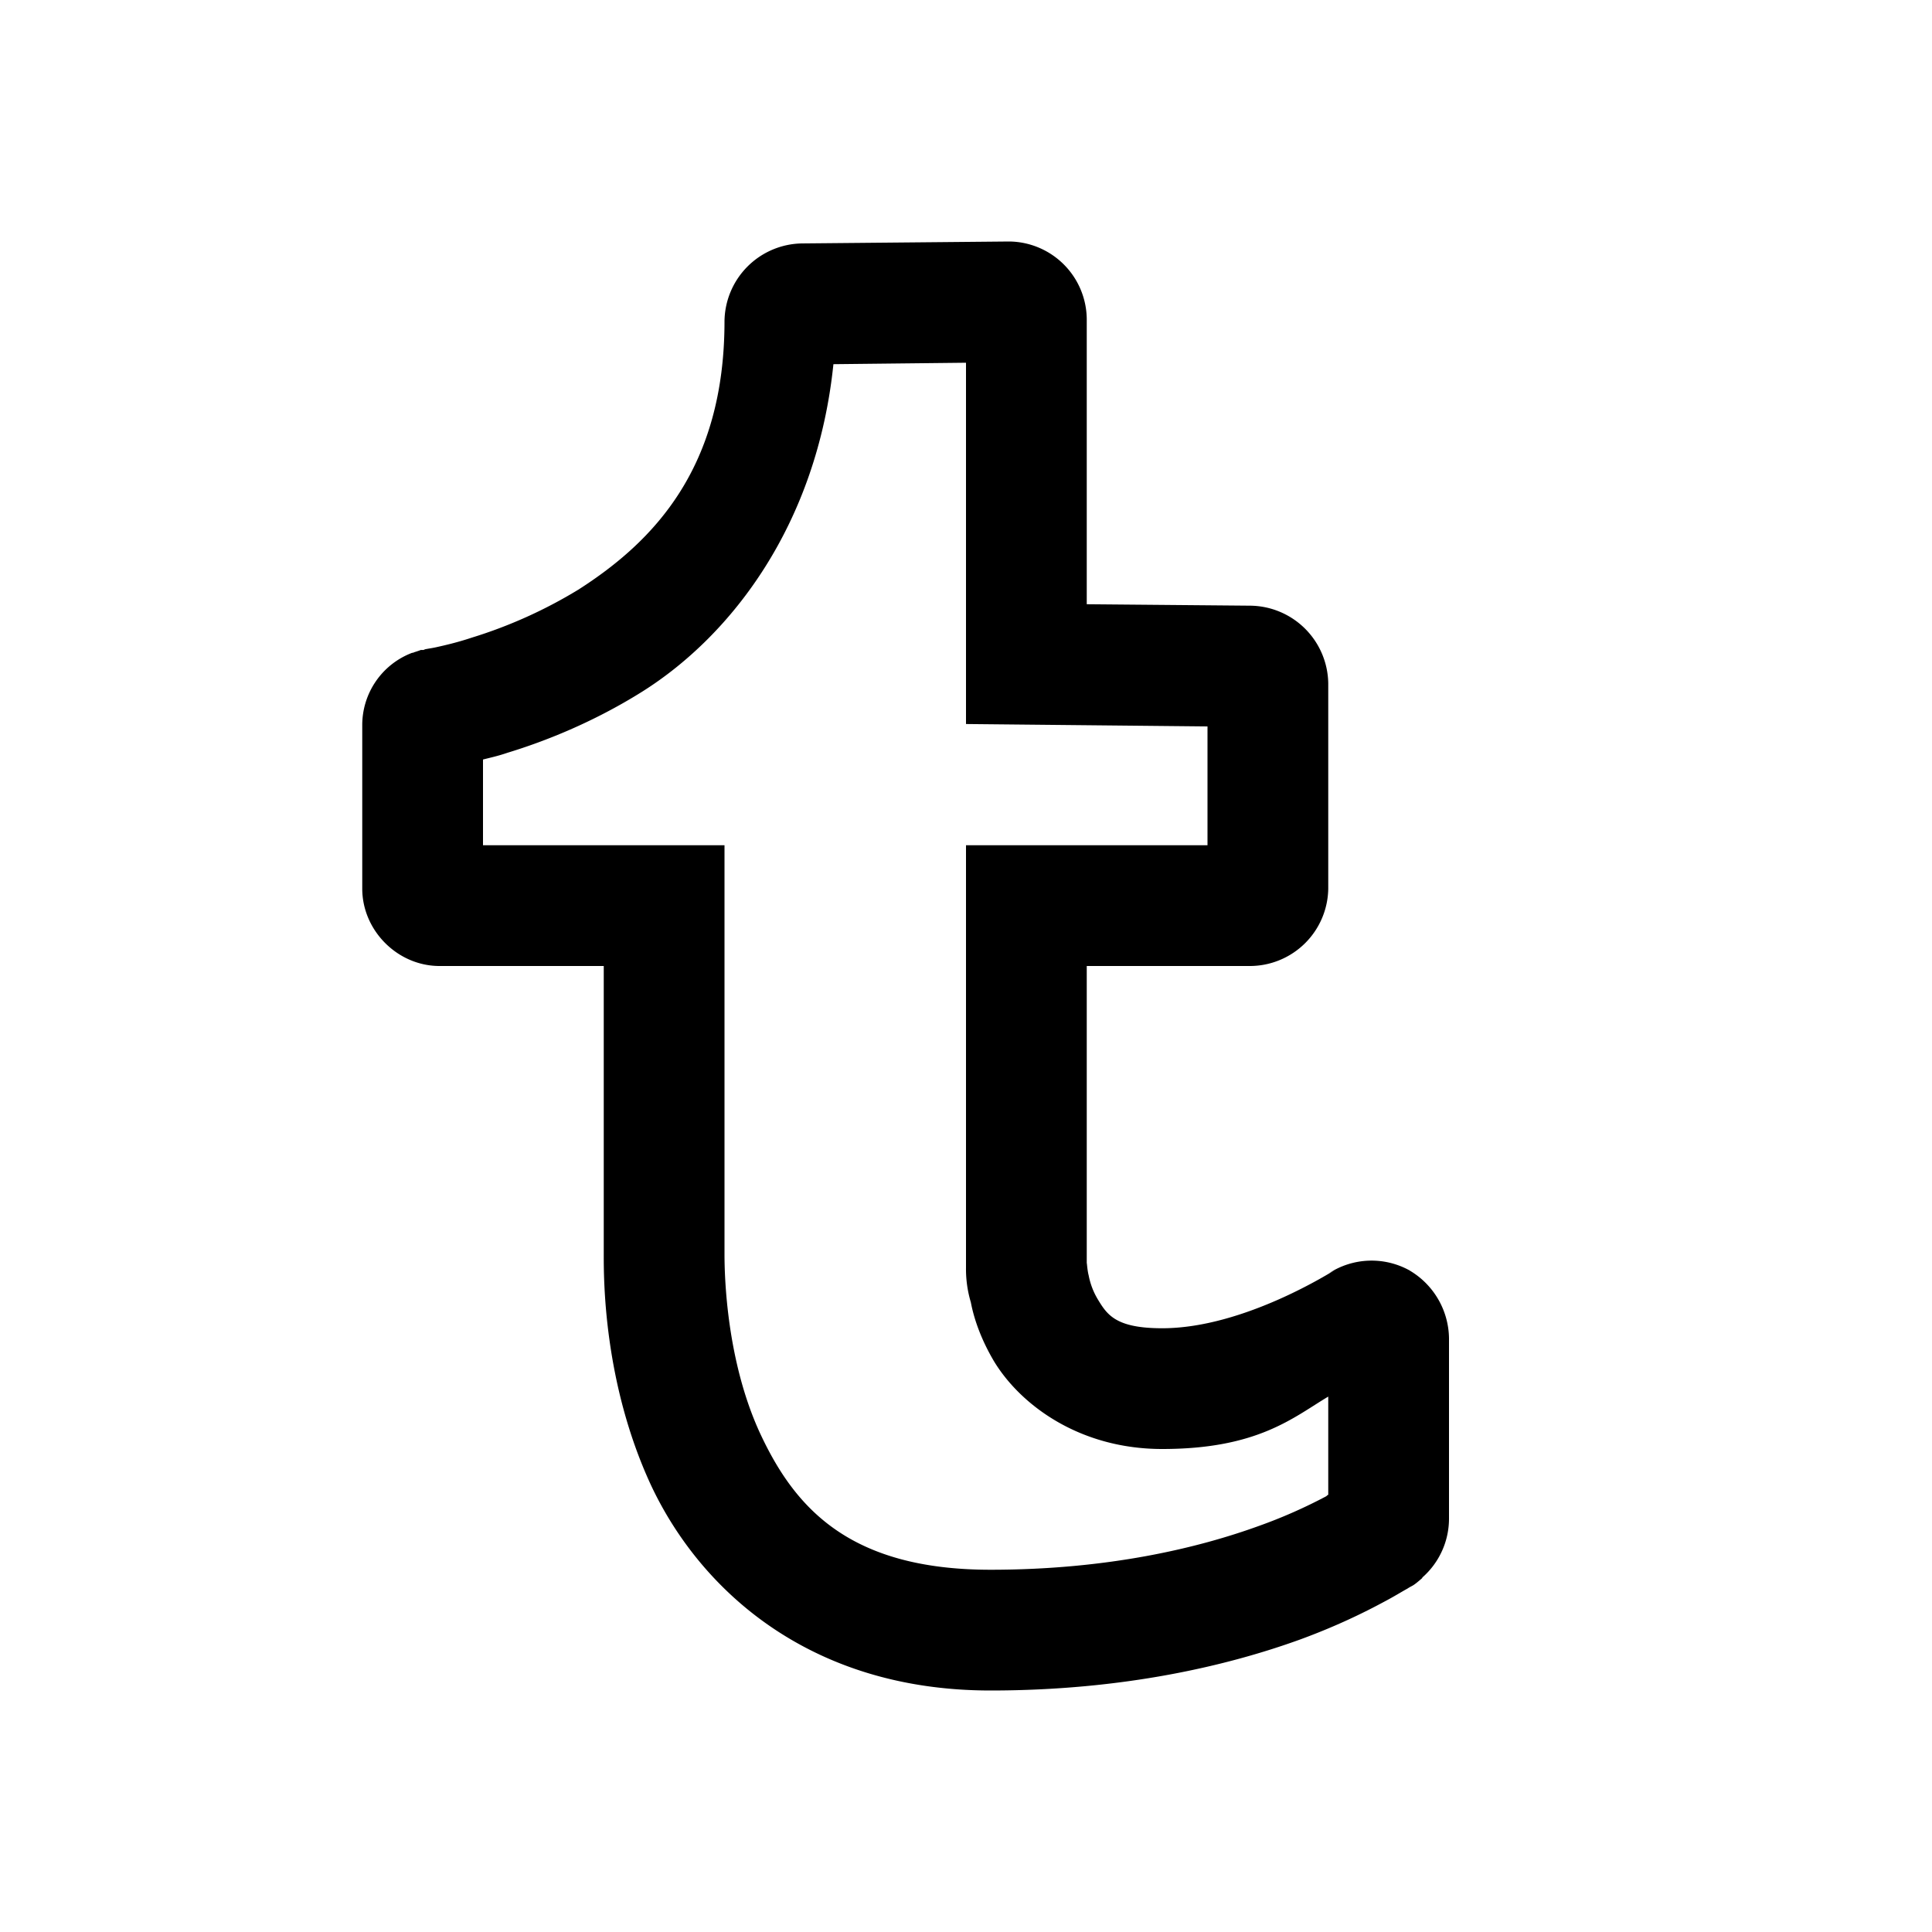 <svg xmlns="http://www.w3.org/2000/svg" viewBox="0 0 16 16"><path d="M8.355 2l-1.714.016A.652.652 0 0 0 6 2.66c0 1.215-.586 1.824-1.21 2.223a3.9 3.9 0 0 1-.884.398c-.12.04-.222.063-.289.078-.035.008-.066.012-.086.016a.056.056 0 0 0-.023.008h-.024c-.007.004-.058.02-.058.02l-.004.003h-.008A.64.64 0 0 0 3 6.008v1.351c0 .348.293.641.64.641H5v2.387c0 .199-.004 1.058.39 1.91.4.855 1.301 1.703 2.813 1.703 1.106 0 1.969-.207 2.563-.422.3-.11.53-.223.695-.312.082-.043.144-.082.195-.11.047-.031.035-.011.121-.086l.004-.008.004-.003a.649.649 0 0 0 .215-.48v-1.497a.662.662 0 0 0-.324-.559l-.004-.003-.008-.004a.649.649 0 0 0-.656.027l.05-.027c-.011.004-.75.484-1.433.484-.387 0-.457-.113-.535-.242a.605.605 0 0 1-.074-.195C9 10.502 9 10.405 9 10.5V8h1.355A.65.65 0 0 0 11 7.36v-1.7a.653.653 0 0 0-.645-.644L9 5.004V2.64A.649.649 0 0 0 8.36 2zM8 3.004v2.992l2 .02V7H8v3.5a.96.96 0 0 0 .04.285c.026.137.085.309.194.492.22.36.707.723 1.391.723.793 0 1.086-.262 1.375-.434v.813c-.008.004-.008.004-.016.012a4.197 4.197 0 0 1-.558.246c-.496.18-1.242.363-2.223.363-1.172 0-1.621-.516-1.906-1.125C6.016 11.27 6 10.57 6 10.387V7H4v-.71c.066-.017.121-.028.203-.056.305-.093.707-.25 1.117-.507.746-.47 1.446-1.391 1.582-2.711z"/></svg>